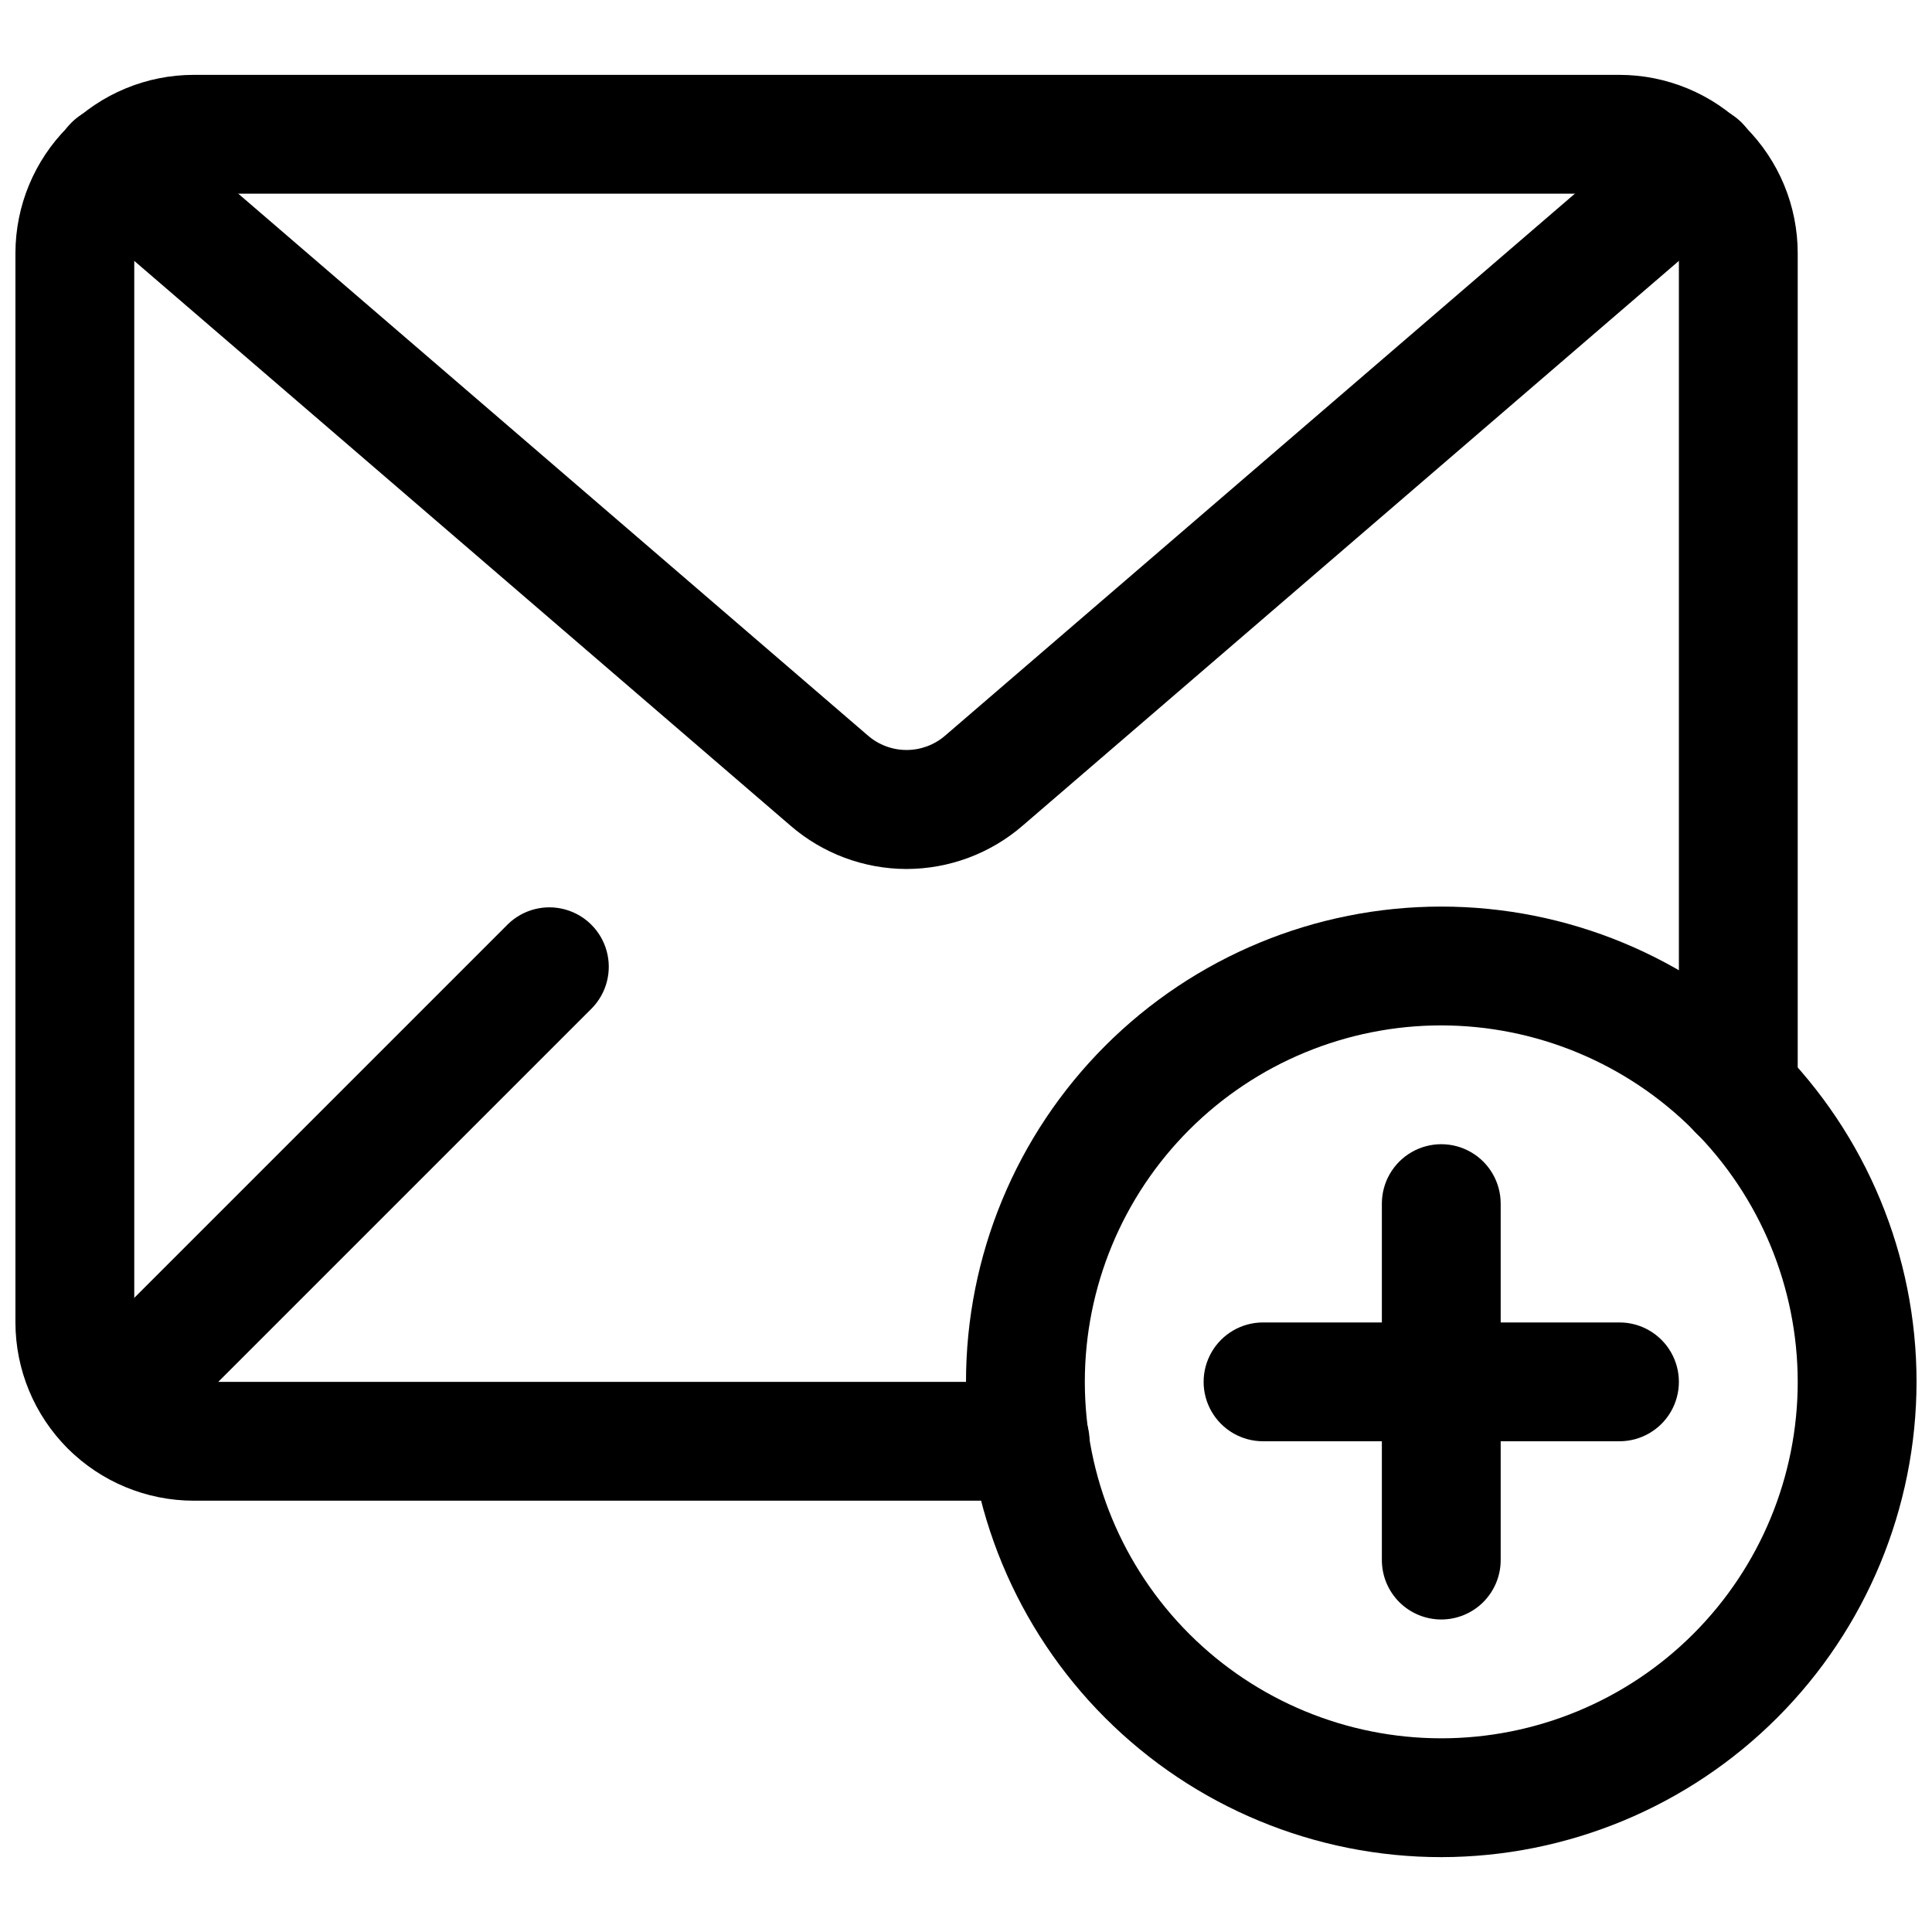 <?xml version="1.0" encoding="UTF-8"?>
<!-- Uploaded to: ICON Repo, www.svgrepo.com, Generator: ICON Repo Mixer Tools -->
<svg width="800px" height="800px" version="1.1" viewBox="144 144 512 512" xmlns="http://www.w3.org/2000/svg">
 <defs>
  <clipPath id="b">
   <path d="m148.09 163h472.91v379h-472.91z"/>
  </clipPath>
  <clipPath id="a">
   <path d="m400 384h251.9v253h-251.9z"/>
  </clipPath>
 </defs>
 <g clip-path="url(#b)">
  <path d="m417 541.7h-221.68c-12.52-0.016-24.527-4.996-33.383-13.848-8.852-8.855-13.832-20.863-13.848-33.387v-283.39c0.016-12.523 4.996-24.527 13.848-33.383 8.855-8.855 20.863-13.836 33.383-13.852h377.86c12.523 0.016 24.527 4.996 33.383 13.852 8.855 8.855 13.836 20.859 13.848 33.383v222.15c0 5.625-3 10.82-7.871 13.633-4.871 2.812-10.871 2.812-15.742 0-4.871-2.812-7.875-8.008-7.875-13.633v-222.15c-0.004-4.176-1.664-8.176-4.613-11.129-2.953-2.953-6.953-4.613-11.129-4.617h-377.86c-4.172 0.008-8.172 1.668-11.125 4.617-2.953 2.953-4.613 6.953-4.617 11.129v283.39c0.004 4.176 1.664 8.176 4.617 11.129 2.953 2.949 6.953 4.613 11.125 4.617h221.68c5.621 0 10.82 3 13.633 7.871s2.812 10.875 0 15.746c-2.812 4.871-8.012 7.871-13.633 7.871z"/>
 </g>
 <path d="m384.25 374.29c-11.32-0.012-22.258-4.106-30.809-11.523l-189.48-163.07c-3.231-2.703-5.238-6.59-5.582-10.789-0.34-4.199 1.012-8.359 3.762-11.551 2.746-3.191 6.66-5.148 10.863-5.438 4.199-0.285 8.344 1.125 11.496 3.918l189.48 163.07c2.848 2.481 6.496 3.848 10.27 3.848 3.777 0 7.422-1.367 10.27-3.848l189.48-163.07c3.156-2.793 7.297-4.203 11.5-3.918 4.199 0.289 8.113 2.246 10.859 5.438 2.75 3.191 4.106 7.352 3.762 11.551-0.344 4.199-2.352 8.086-5.582 10.789l-189.48 163.07c-8.551 7.418-19.492 11.508-30.812 11.523z"/>
 <path d="m173.12 532.41c-4.172 0-8.18-1.66-11.129-4.613-2.953-2.953-4.613-6.957-4.613-11.133 0-4.176 1.66-8.18 4.613-11.133l116.66-116.66v0.004c3.996-3.863 9.738-5.332 15.098-3.859 5.363 1.469 9.551 5.656 11.023 11.02 1.469 5.363 0.004 11.102-3.859 15.102l-116.66 116.66c-2.949 2.957-6.953 4.617-11.133 4.613z"/>
 <g clip-path="url(#a)">
  <path d="m525.95 636.16c-33.402 0-65.441-13.27-89.059-36.891-23.621-23.621-36.891-55.656-36.891-89.062s13.27-65.441 36.891-89.062c23.617-23.621 55.656-36.891 89.059-36.891 33.406 0 65.441 13.27 89.062 36.891 23.621 23.621 36.891 55.656 36.891 89.062-0.039 33.395-13.32 65.406-36.934 89.02-23.609 23.613-55.625 36.895-89.02 36.934zm0-220.42c-25.051 0-49.078 9.953-66.793 27.668-17.719 17.715-27.668 41.742-27.668 66.797 0 25.055 9.949 49.082 27.668 66.797 17.715 17.715 41.742 27.668 66.793 27.668 25.055 0 49.082-9.953 66.797-27.668s27.668-41.742 27.668-66.797c-0.027-25.047-9.988-49.055-27.695-66.766-17.711-17.711-41.723-27.672-66.77-27.699z"/>
 </g>
 <path d="m525.95 573.18c-4.176 0-8.18-1.66-11.133-4.613-2.949-2.953-4.609-6.957-4.609-11.133v-94.461c0-5.625 3-10.824 7.871-13.637s10.875-2.812 15.746 0c4.871 2.812 7.871 8.012 7.871 13.637v94.465-0.004c0 4.176-1.66 8.18-4.613 11.133-2.949 2.953-6.957 4.613-11.133 4.613z"/>
 <path d="m573.18 525.95h-94.465c-5.625 0-10.824-3-13.633-7.871-2.812-4.871-2.812-10.871 0-15.742 2.809-4.871 8.008-7.875 13.633-7.875h94.465c5.625 0 10.82 3.004 13.633 7.875 2.812 4.871 2.812 10.871 0 15.742s-8.008 7.871-13.633 7.871z"/>
</svg>